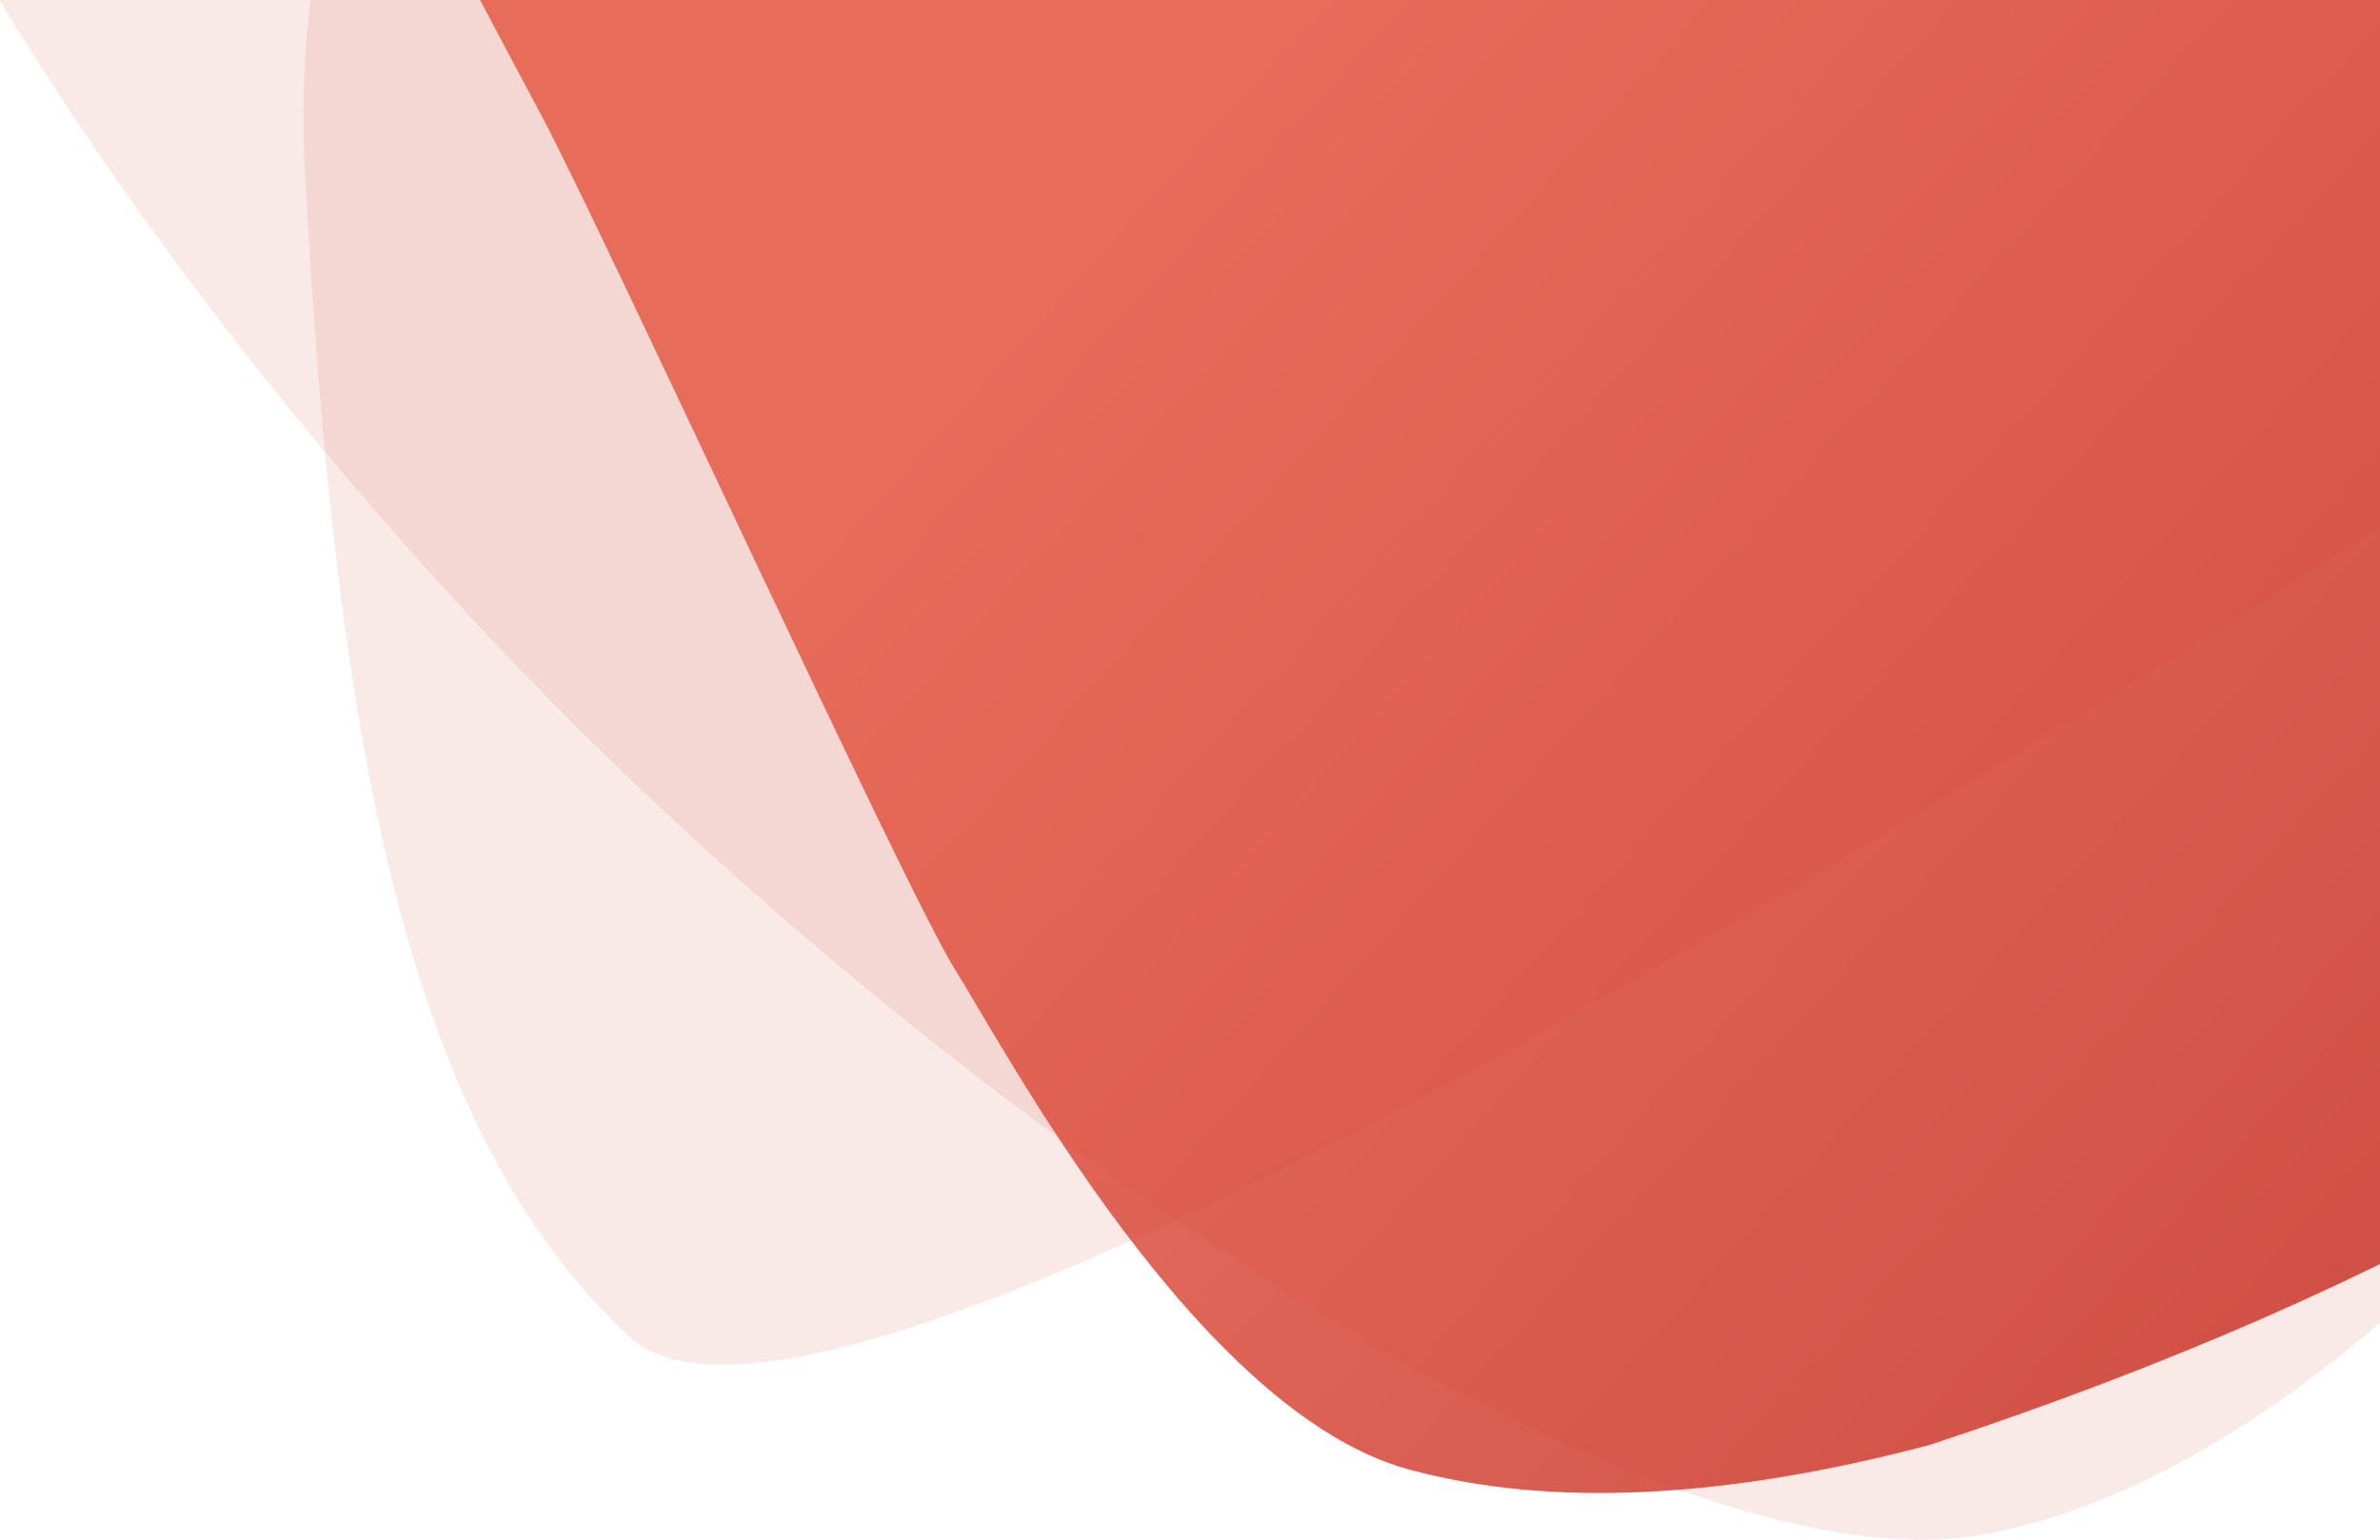 <?xml version="1.0" encoding="UTF-8"?>
<svg width="204px" height="132px" viewBox="0 0 204 132" version="1.1" xmlns="http://www.w3.org/2000/svg" xmlns:xlink="http://www.w3.org/1999/xlink">
    <!-- Generator: sketchtool 53.2 (72643) - https://sketchapp.com -->
    <title>023D4846-E126-4E4C-BD8E-88E7DBA3B36B</title>
    <desc>Created with sketchtool.</desc>
    <defs>
        <linearGradient x1="58.489%" y1="45.946%" x2="24.645%" y2="87.432%" id="linearGradient-1">
            <stop stop-color="#E4513C" offset="0%"></stop>
            <stop stop-color="#C5281C" offset="100%"></stop>
        </linearGradient>
    </defs>
    <g id="Awareness" stroke="none" stroke-width="1" fill="none" fill-rule="evenodd">
        <g id="Rewards-G" transform="translate(-171, 0)">
            <g id="Group" transform="translate(301, -11) rotate(-90) translate(-301, 11) translate(158, -161)">
                <path d="M73.634,65.52 C112.215,28.112 161.515,-2.239 188.691,0.13 C215.867,2.499 259.915,62.088 268.708,80.34 C277.5,98.591 288,118.796 285.671,139.683 C283.342,160.57 266.974,229.696 195.551,266.617 C147.935,291.231 98.924,286.307 48.518,251.844 C20.111,229.698 4.103,209.183 0.495,190.3 C-4.918,161.975 35.054,102.928 73.634,65.52 Z" id="Path-3" fill-opacity="0.1" fill="#C5281C" style="mix-blend-mode: multiply;"></path>
                <path d="M17.428,73.913 C35.201,54.795 68.288,48.68 118.102,46.103 C167.917,43.527 207.186,89.95 211.338,95.474 C215.489,100.998 238.222,146.145 214.004,191.517 C189.786,236.889 174.494,287.574 155.614,294.865 C143.027,299.726 128.477,288.975 111.965,262.613 C37.092,149.558 5.58,86.658 17.428,73.913 Z" id="Path-4" fill-opacity="0.1" fill="#C5281C" style="mix-blend-mode: multiply;"></path>
                <path d="M247.727,41.634 C240.453,19.8 221.955,18.946 195.969,29.853 C169.983,40.761 132.543,60.837 122.268,66.322 C111.992,71.807 55.836,97.513 48.938,101.826 C42.039,106.139 10.916,122.673 6.016,140.777 C2.75,152.846 3.452,167.722 8.123,185.403 C21.562,226.11 39.018,255.995 60.491,275.058 C92.701,303.651 158.051,302.158 191.668,297.126 C225.285,292.094 240.049,266.256 246.339,230.462 C252.629,194.668 255,168.152 255,134.989 C255,101.826 255,63.467 247.727,41.634 Z" id="Path-2" fill-opacity="0.8" fill="url(#linearGradient-1)"></path>
            </g>
        </g>
    </g>
</svg>